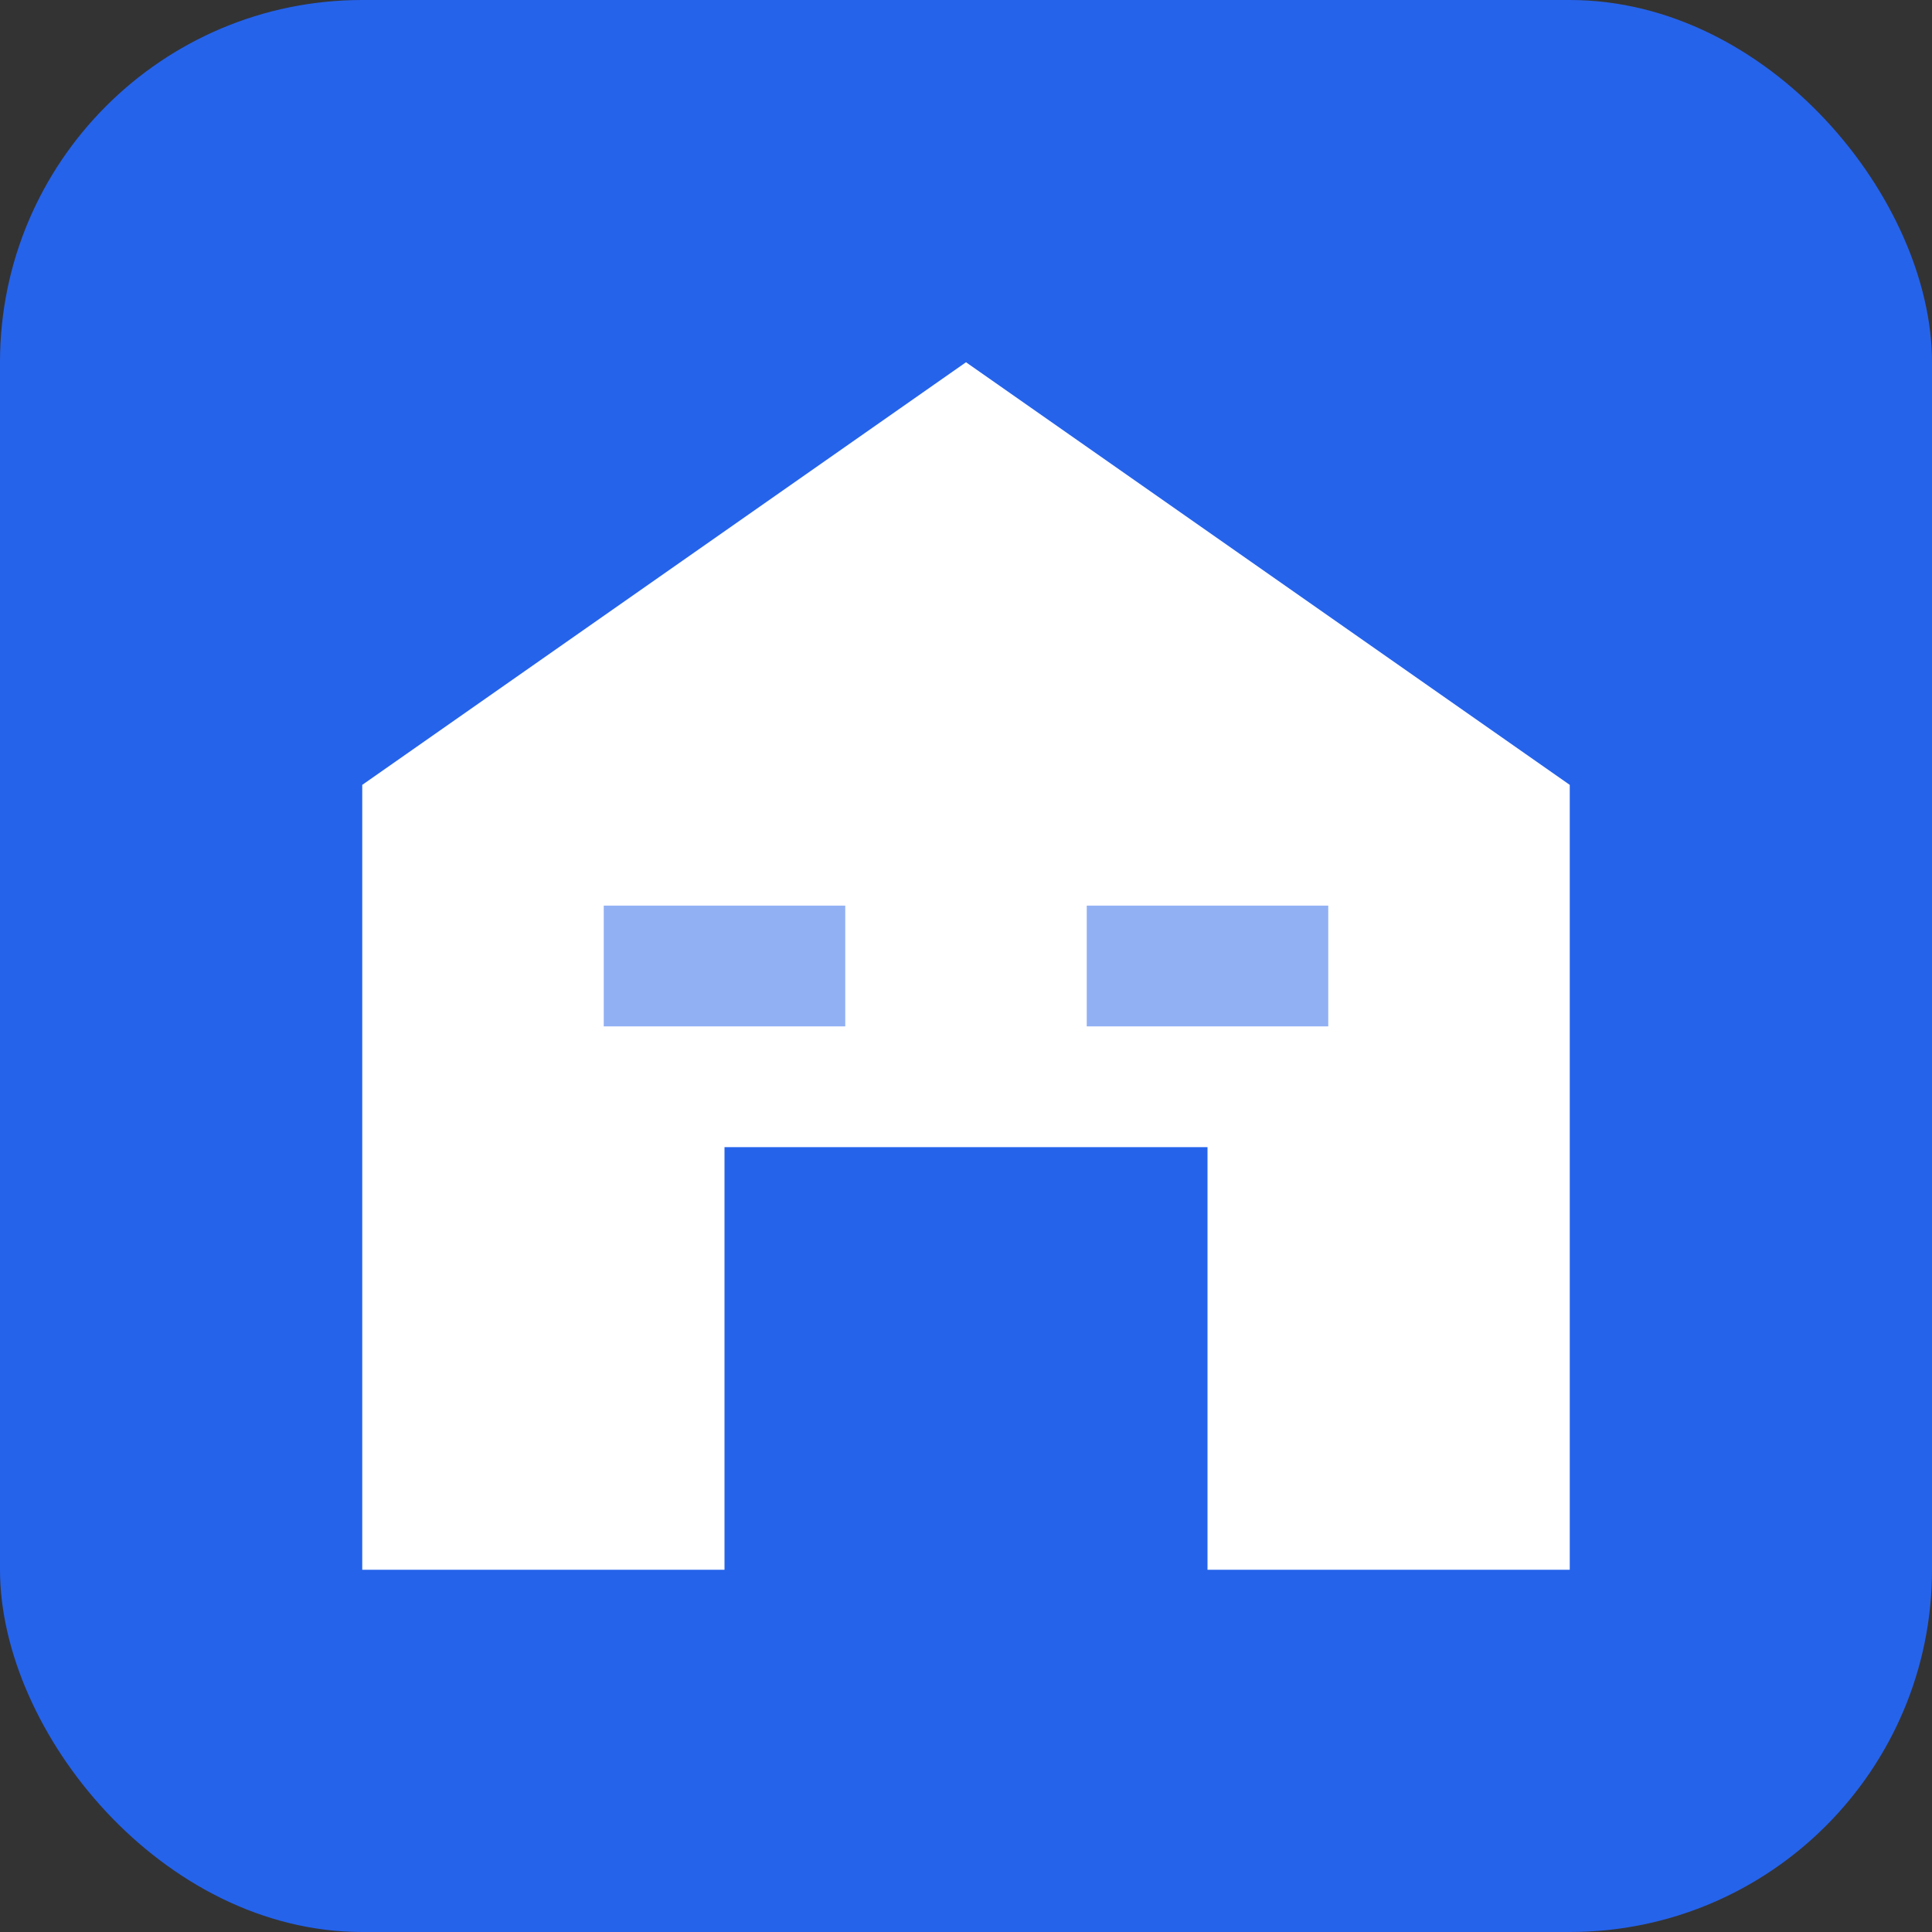 <svg width="32" height="32" viewBox="0 0 32 32" fill="none" xmlns="http://www.w3.org/2000/svg">
  <rect x="0" y="0" width="32" height="32" fill="#333333" stroke="none"/>
  <rect width="32" height="32" rx="6" fill="#2563eb"/>
  <path d="M16 6L26 13V26H20V19H12V26H6V13L16 6Z" fill="white"/>
  <path d="M10 15H14V17H10V15Z" fill="#2563eb" opacity="0.5"/>
  <path d="M18 15H22V17H18V15Z" fill="#2563eb" opacity="0.5"/>
</svg>

